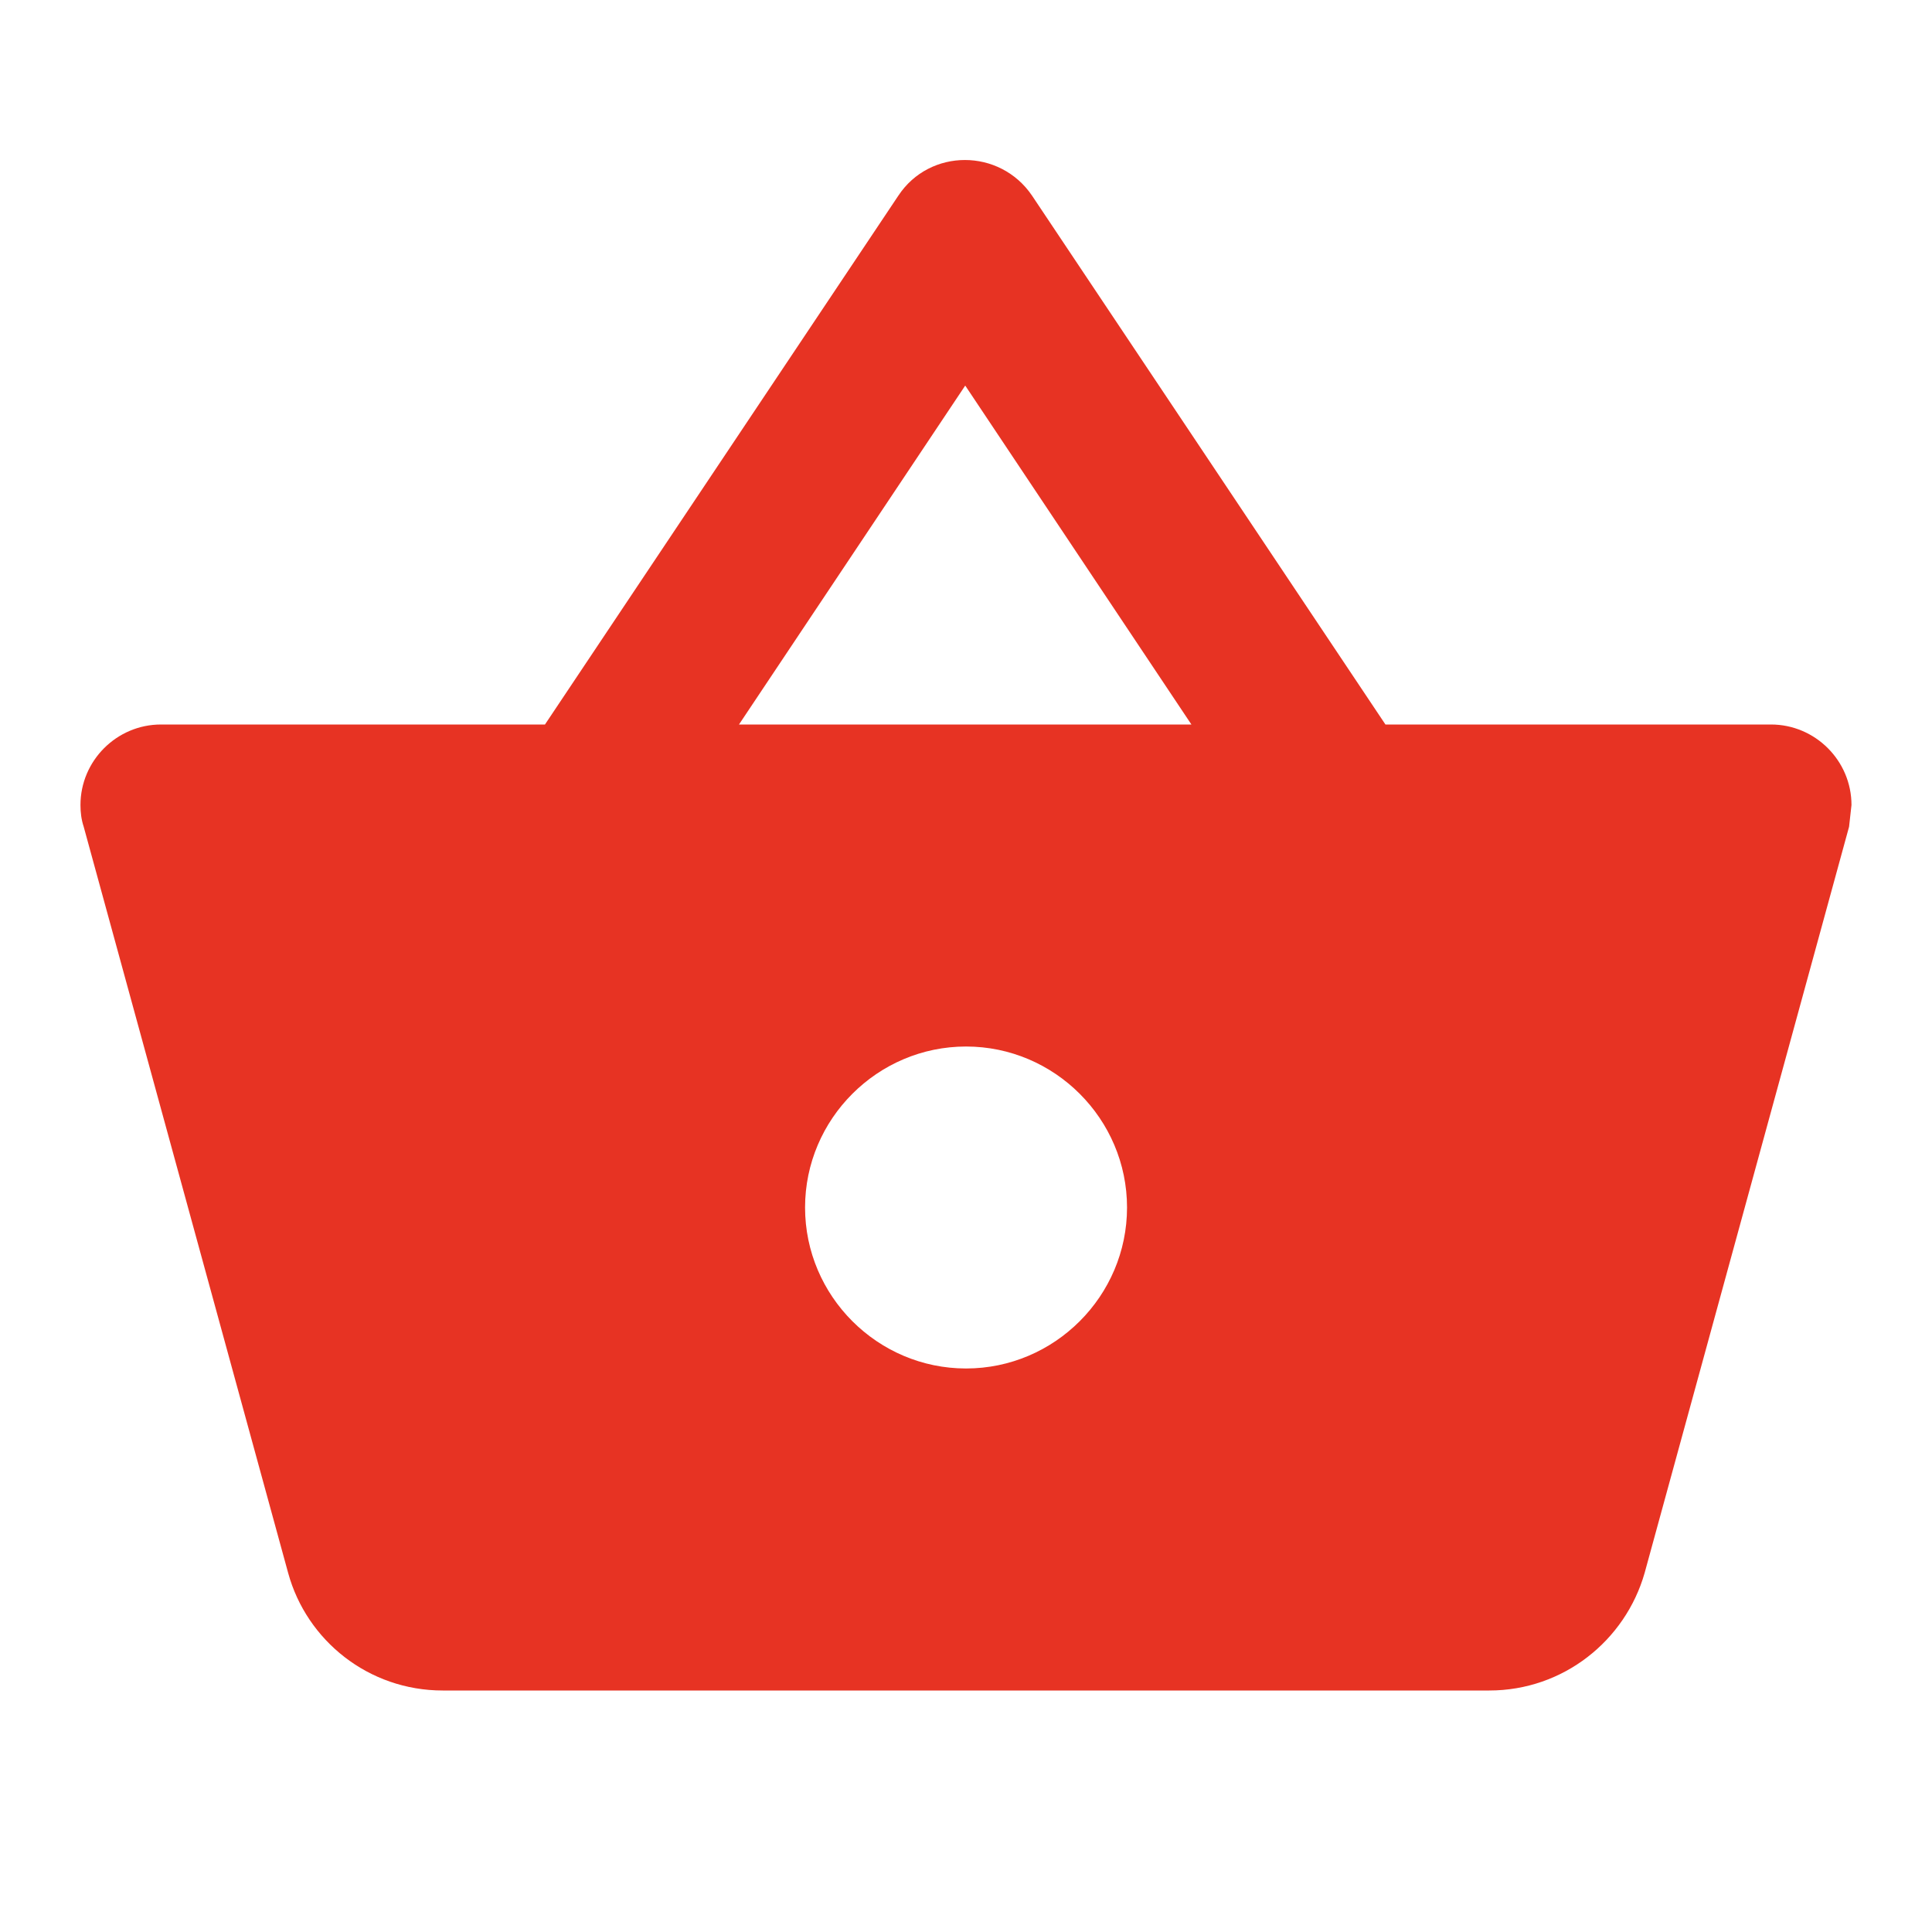 <svg fill="none" height="40" viewBox="0 0 40 40" width="40" xmlns="http://www.w3.org/2000/svg"><path d="m36.667 15h-7.983l-7.317-10.95c-.667-.983-2.117-.983-2.767 0l-7.317 10.95h-7.95c-.917 0-1.667.75-1.667 1.667 0 .15.017.3.067.45l4.233 15.45c.383 1.4 1.667 2.433 3.2 2.433h21.667c1.533 0 2.817-1.033 3.217-2.433l4.233-15.45.05-.45c0-.917-.75-1.667-1.667-1.667zm-16.683-7.017 4.683 7.017h-9.367zm.017 20.35c-1.833 0-3.333-1.5-3.333-3.333 0-1.833 1.5-3.333 3.333-3.333 1.833 0 3.333 1.5 3.333 3.333 0 1.833-1.5 3.333-3.333 3.333z" fill="#e73323"/></svg>